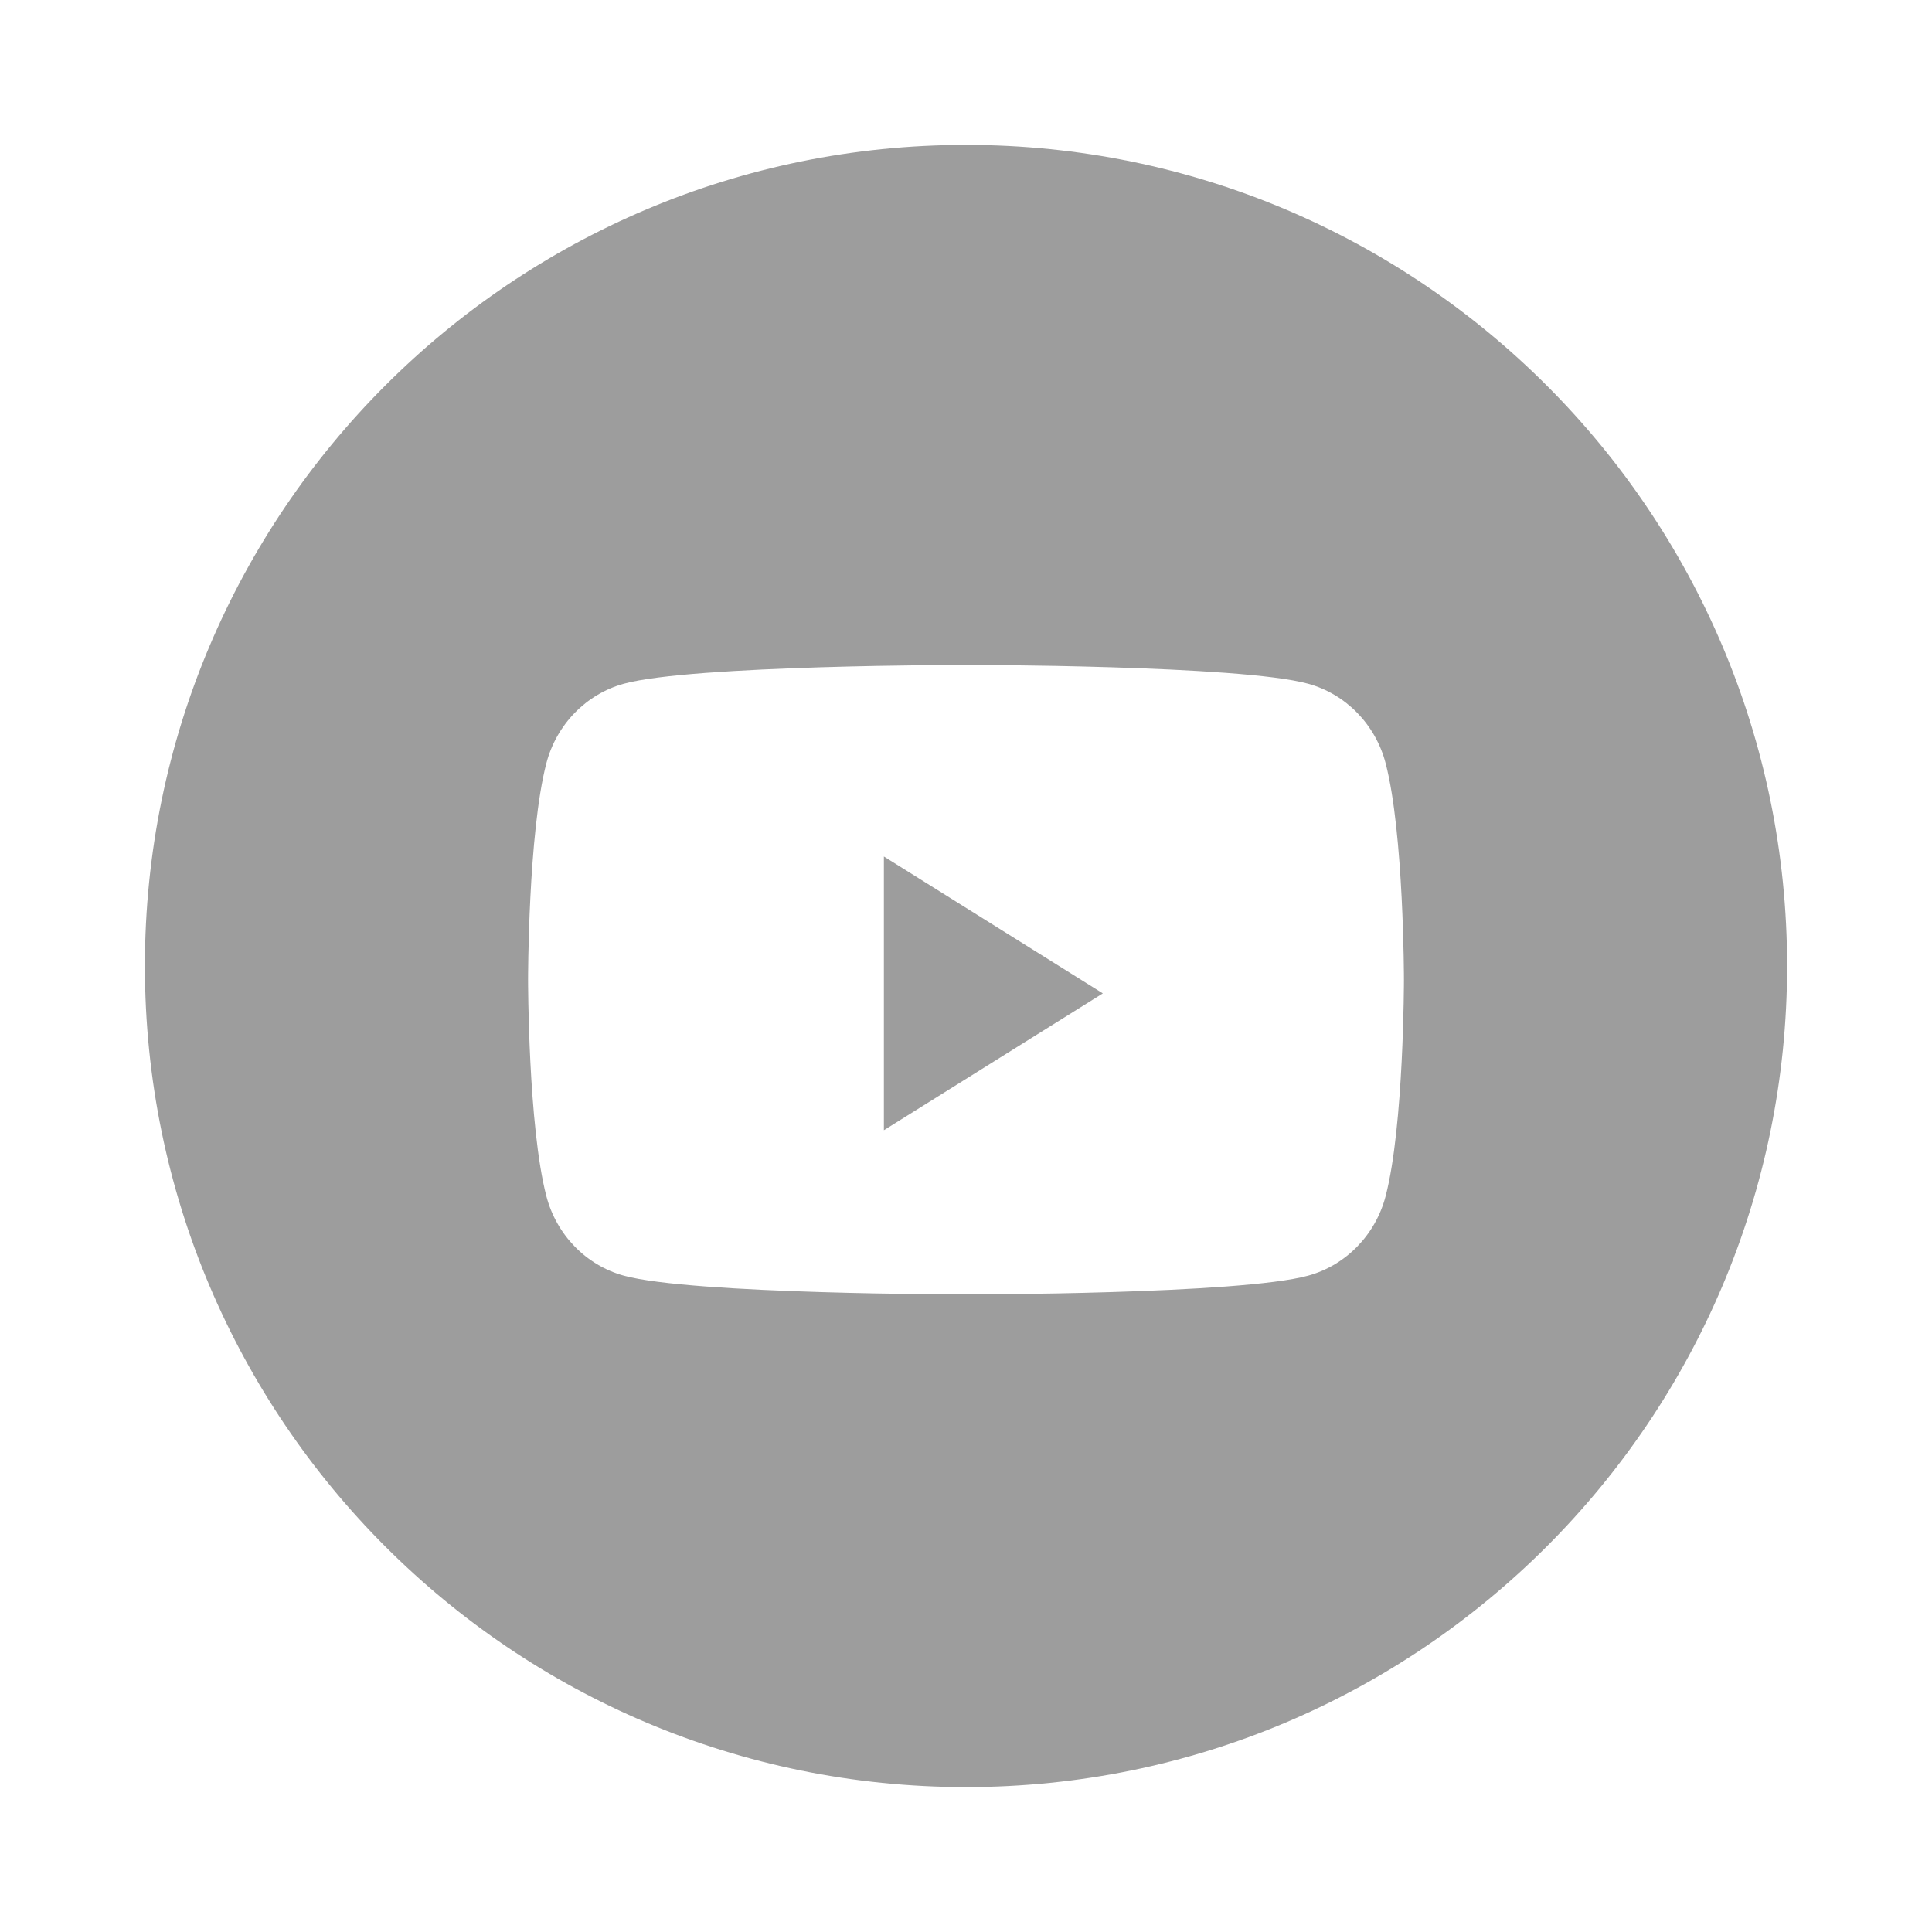 <?xml version="1.0" encoding="UTF-8"?> <svg xmlns="http://www.w3.org/2000/svg" width="40" height="40" viewBox="0 0 40 40" fill="none"><path fill-rule="evenodd" clip-rule="evenodd" d="M3 20C3 10.611 10.611 3 20 3C29.389 3 37 10.611 37 20C37 29.389 29.389 37 20 37C10.611 37 3 29.389 3 20ZM28.688 15.802C28.479 15.001 27.865 14.37 27.084 14.156C25.671 13.767 20 13.767 20 13.767C20 13.767 14.329 13.767 12.915 14.156C12.135 14.37 11.521 15.001 11.312 15.802C10.933 17.254 10.933 20.283 10.933 20.283C10.933 20.283 10.933 23.313 11.312 24.765C11.521 25.566 12.135 26.197 12.915 26.411C14.329 26.8 20 26.8 20 26.8C20 26.8 25.671 26.8 27.084 26.411C27.865 26.197 28.479 25.566 28.688 24.765C29.067 23.313 29.067 20.283 29.067 20.283C29.067 20.283 29.067 17.254 28.688 15.802Z" fill="#9D9D9D"></path><path fill-rule="evenodd" clip-rule="evenodd" d="M18.3 23.4V17.733L22.833 20.567L18.3 23.4Z" fill="#9D9D9D"></path></svg> 